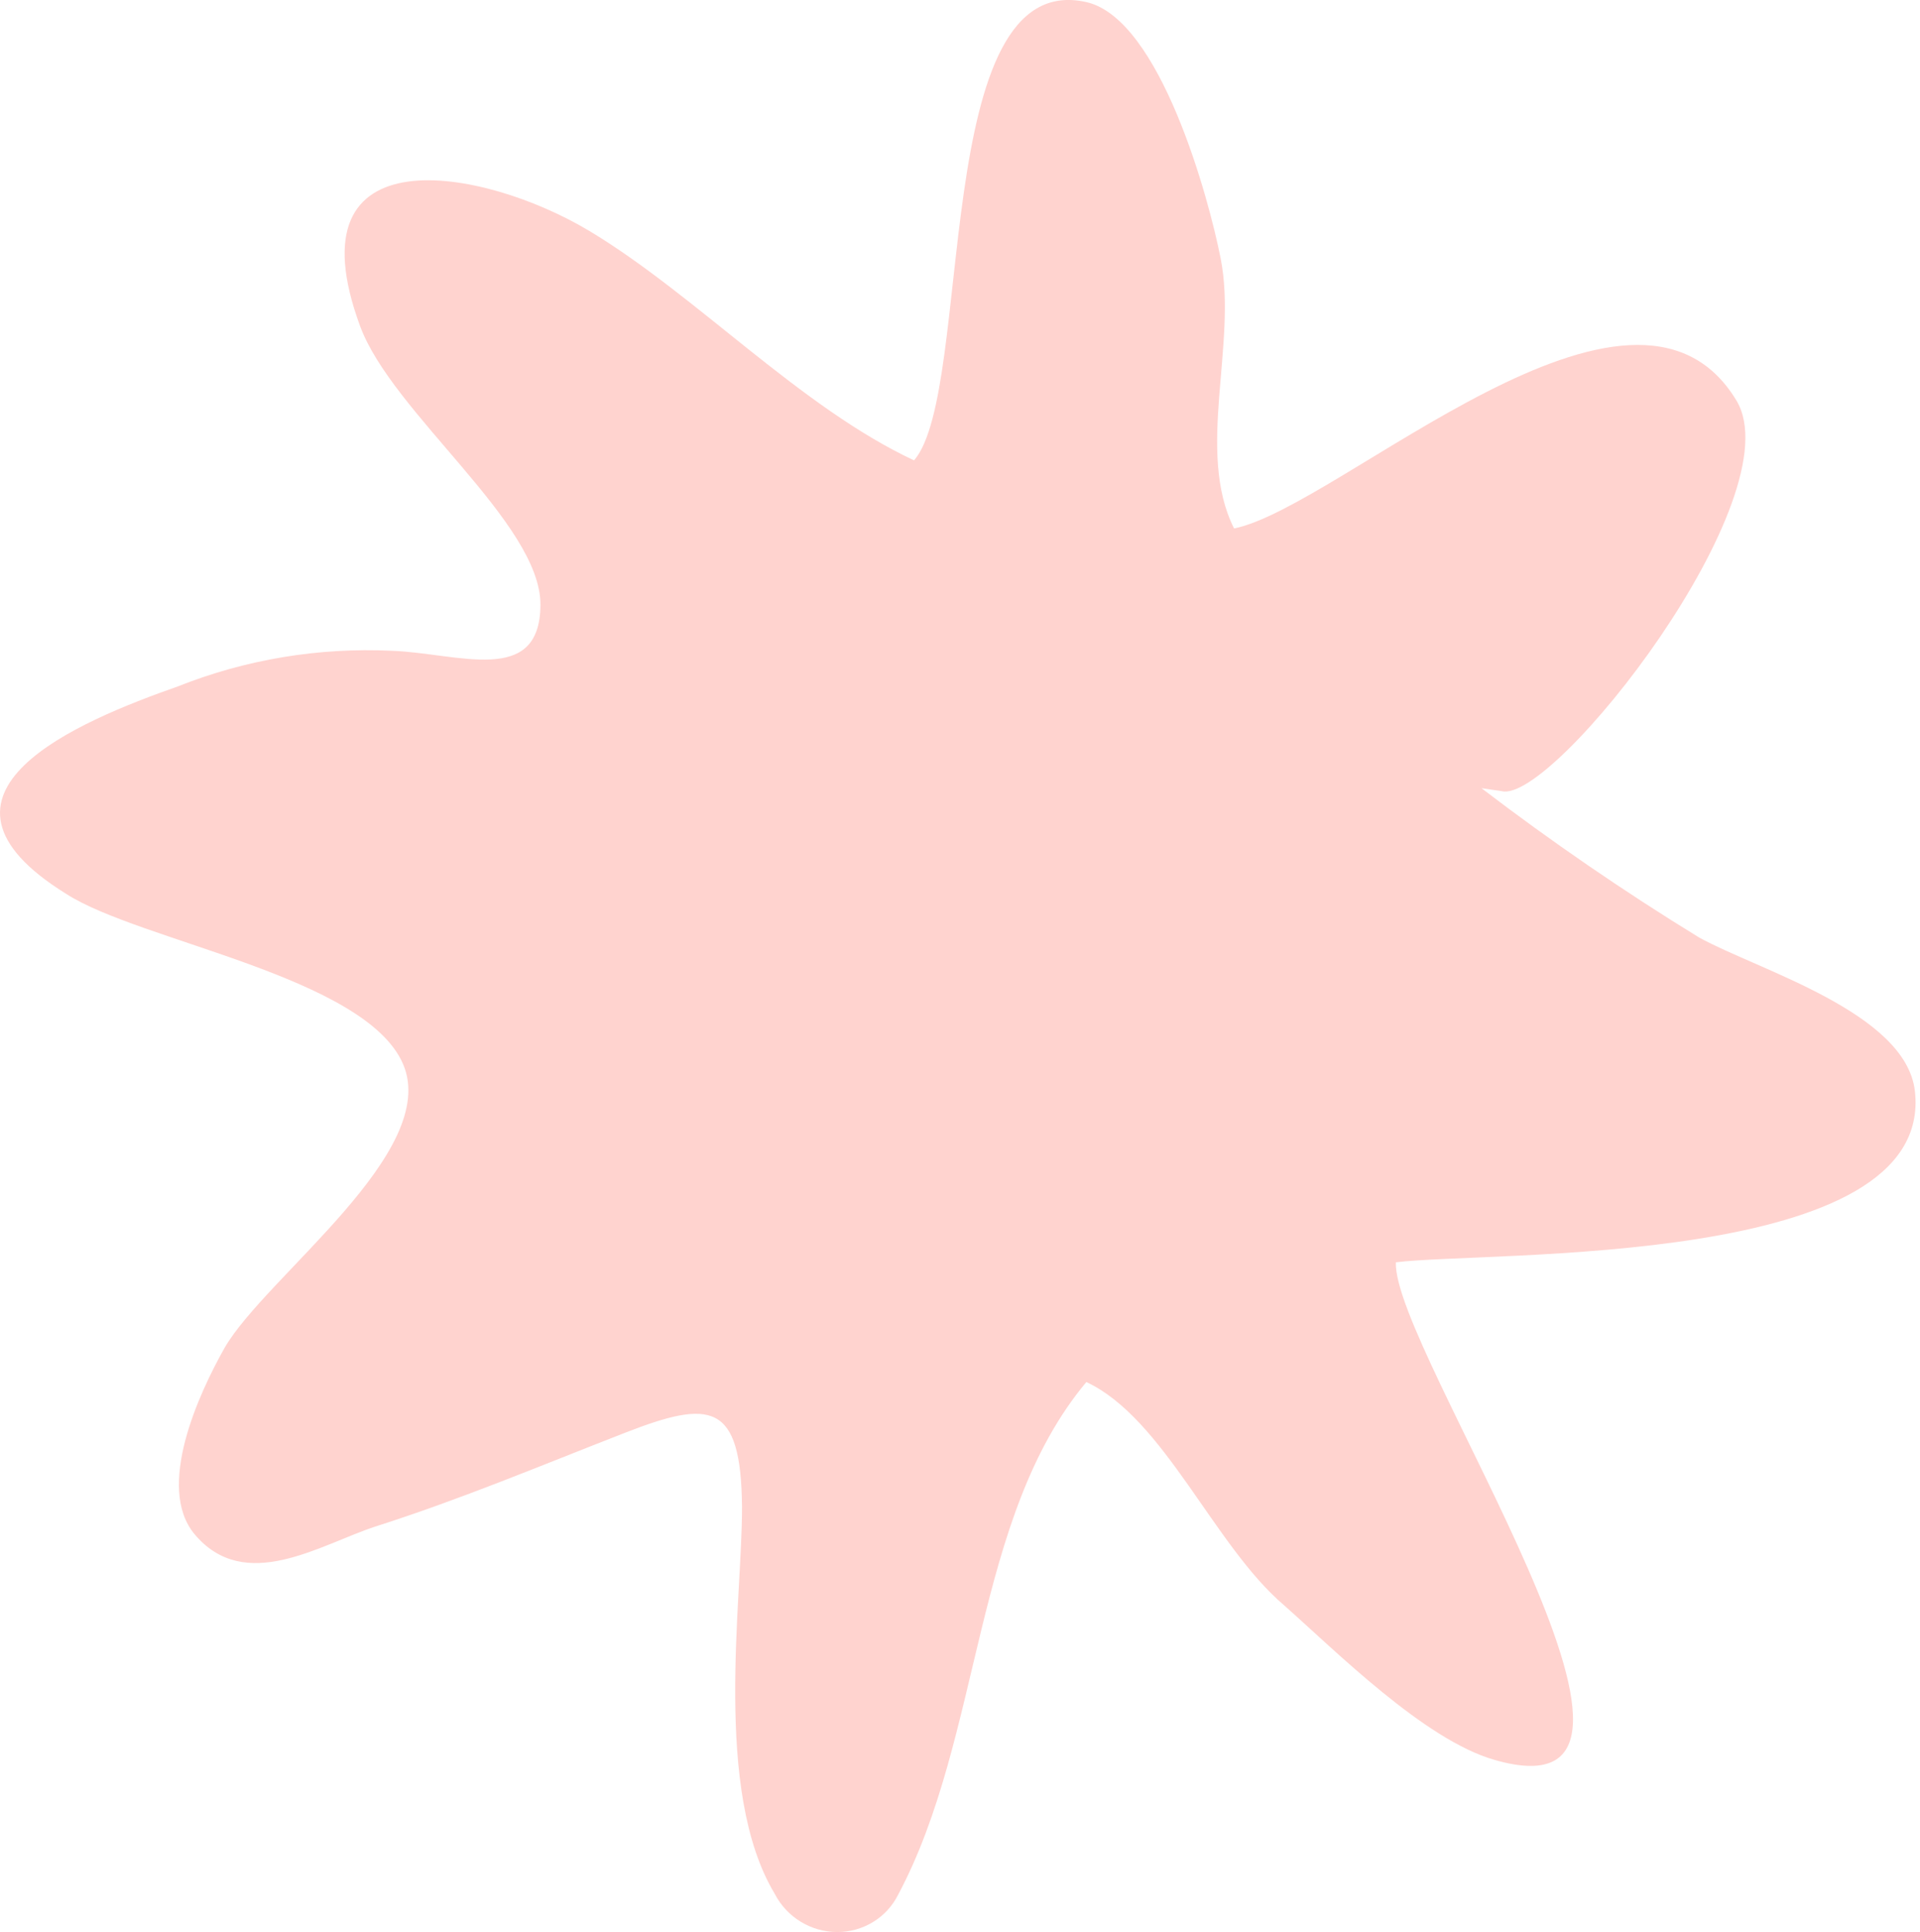 <?xml version="1.0" encoding="UTF-8"?> <svg xmlns="http://www.w3.org/2000/svg" width="156" height="157" viewBox="0 0 156 157" fill="none"> <path d="M29.256 26.497C23.439 10.693 39.232 13.571 47.895 18.773C56.557 23.975 65.006 33.083 74.268 37.411C79.172 31.731 75.506 -2.763 88.288 0.175C94.28 1.568 98.226 16.137 99.175 20.99C100.561 27.921 97.118 36.68 100.27 42.944C108.852 41.221 132.668 18.614 141.082 32.542C145.805 40.33 126.224 65.348 122.017 64.29L120.37 64.05C126.056 68.396 131.962 72.448 138.064 76.19C142.847 78.829 154.838 82.261 155.585 88.656C157.22 103.073 121.056 101.639 113.417 102.576C113.073 109.606 139.635 148.292 121.415 143.008C115.734 141.383 108.546 134.179 104.318 130.437C98.63 125.596 94.594 115.264 88.267 112.307C79.045 123.328 79.828 141.115 72.977 153.961C72.52 154.881 71.813 155.653 70.933 156.19C70.054 156.727 69.038 157.008 67.998 157.002C66.958 156.996 65.936 156.703 65.044 156.155C64.153 155.608 63.428 154.828 62.95 153.902C57.898 145.493 60.32 130.004 60.288 122.421C60.204 113.96 57.755 113.714 50.817 116.417C43.879 119.119 37.501 121.812 30.474 124.058C25.991 125.53 19.905 129.558 15.808 124.672C12.633 120.862 16.15 113.242 18.263 109.502C21.634 103.709 35.808 93.614 32.752 86.476C29.696 79.338 11.362 76.496 5.394 72.648C-7.855 64.448 6.493 58.575 14.45 55.78C19.952 53.59 25.881 52.602 31.84 52.884C37.242 53.081 43.879 55.805 43.911 49.155C43.944 42.505 31.854 33.568 29.256 26.497Z" fill="#FFA9A0" fill-opacity="0.5"></path> </svg> 